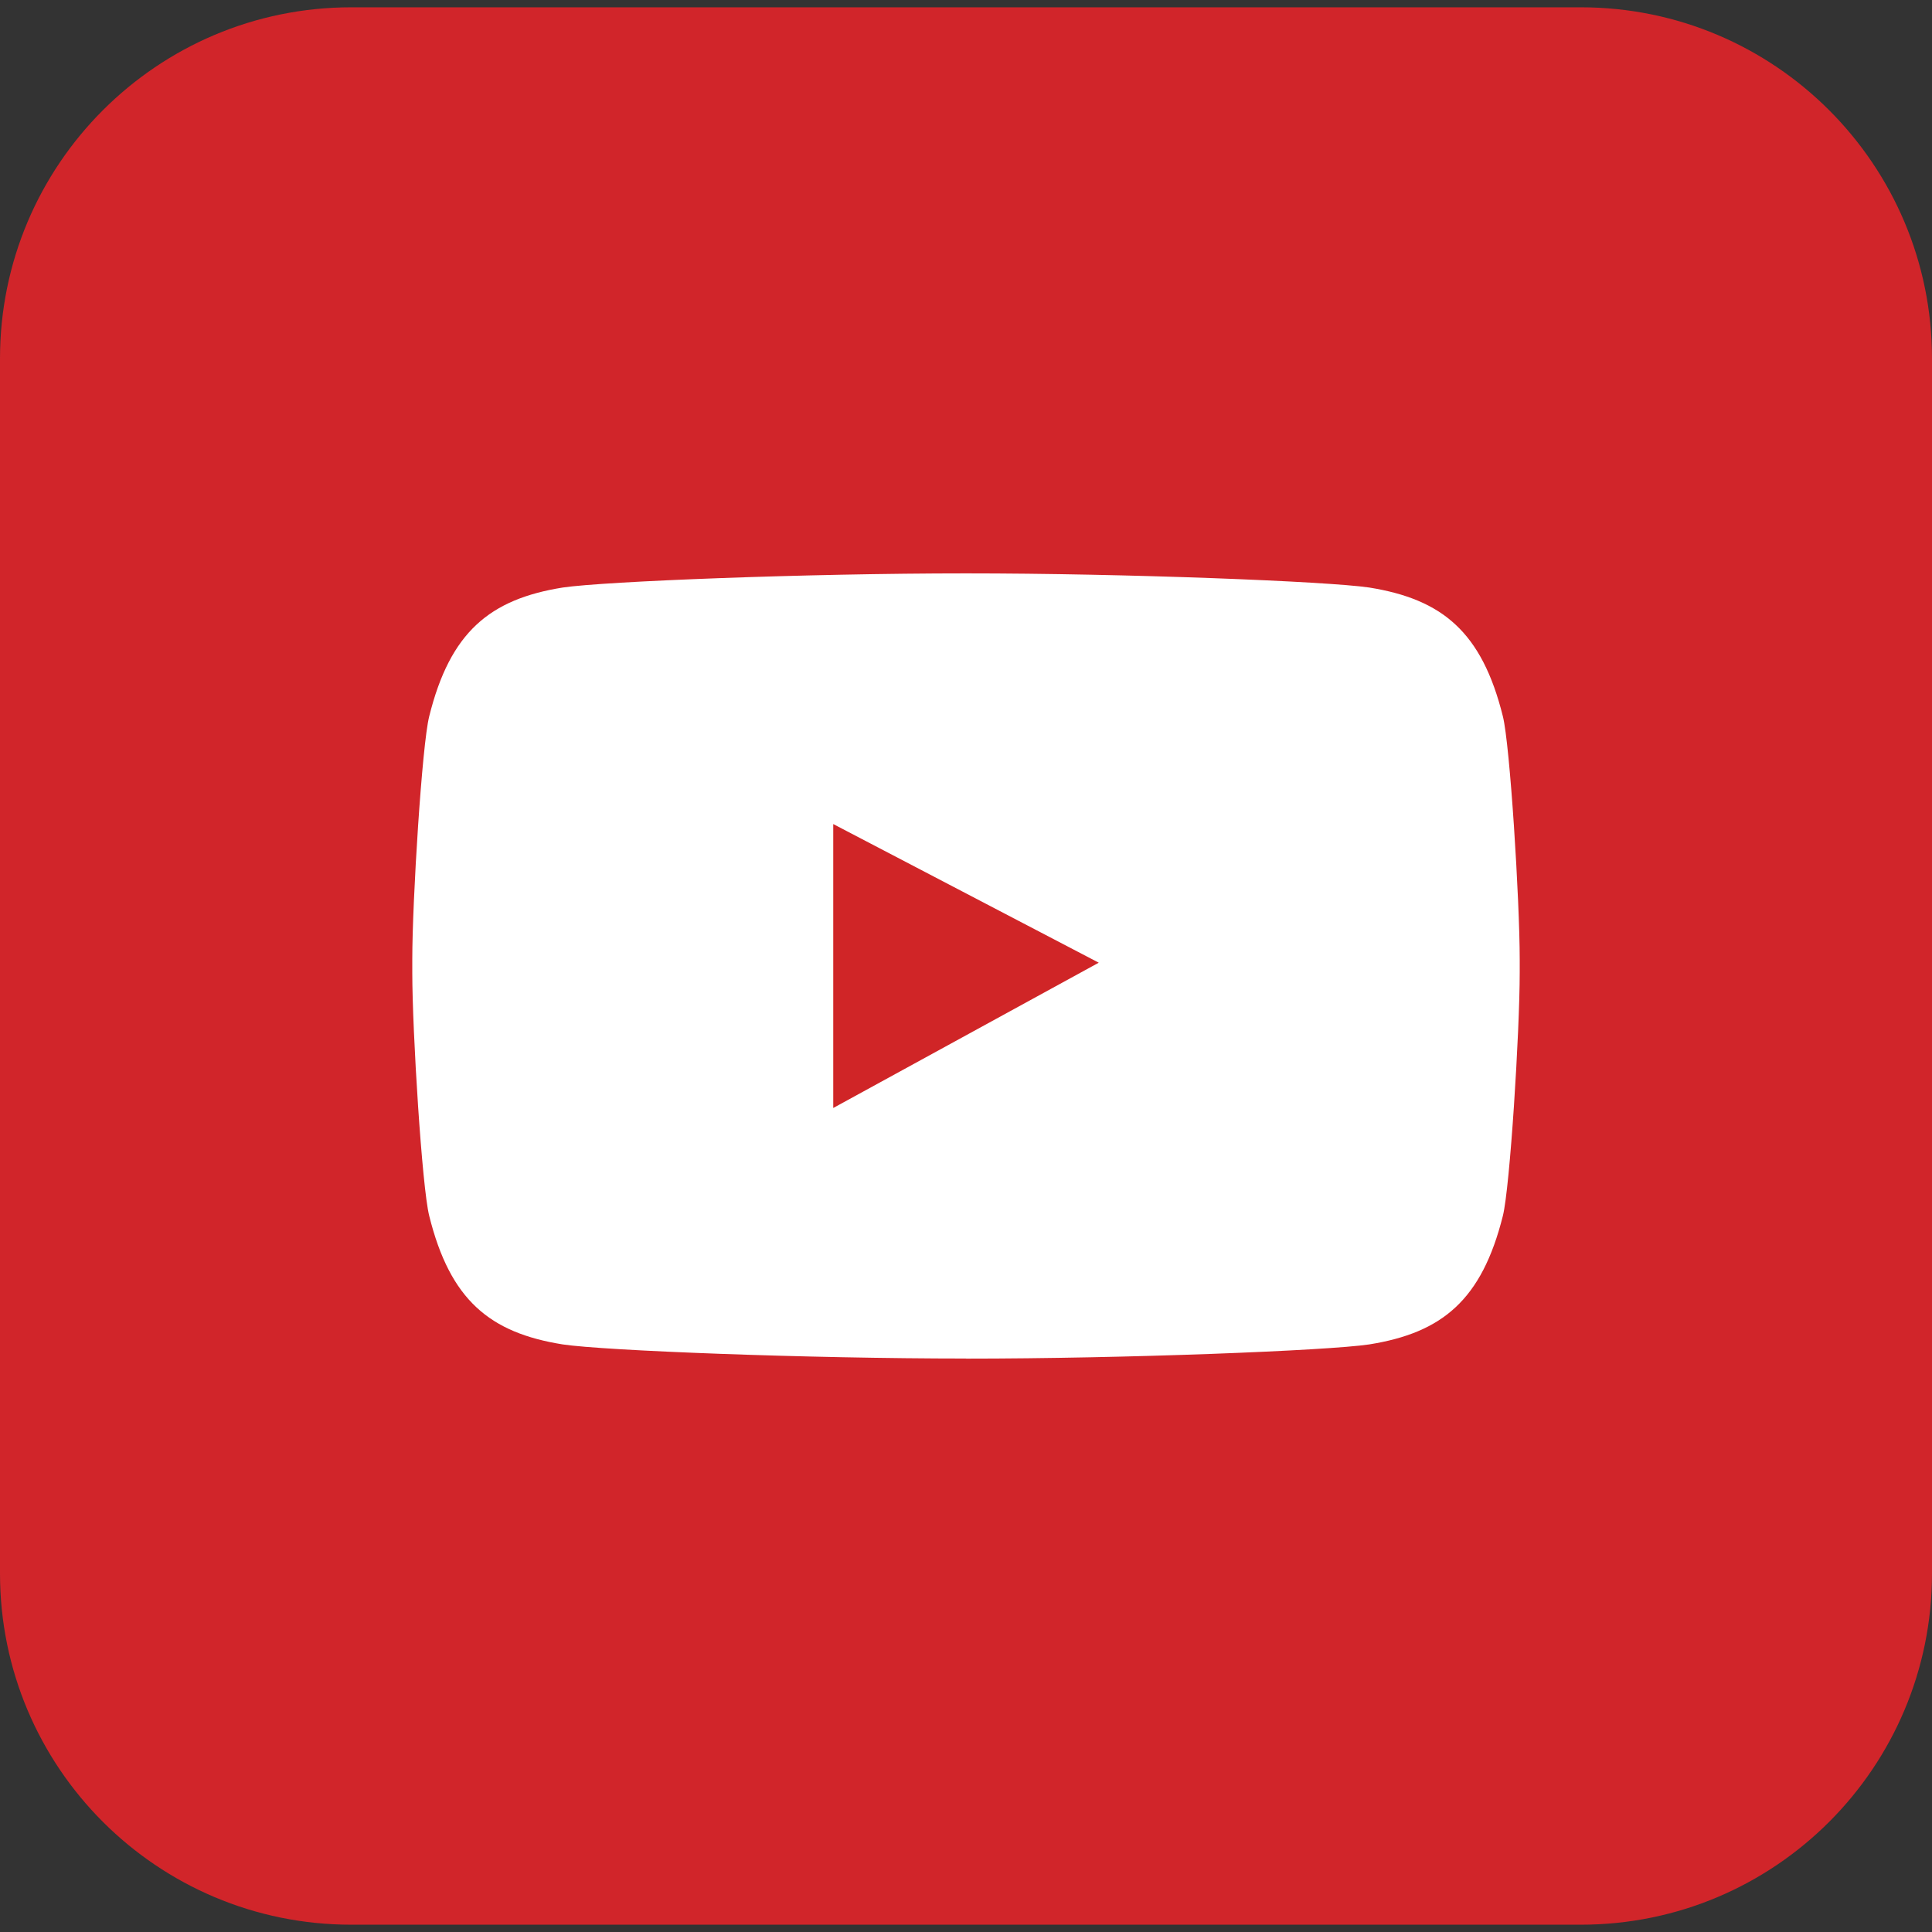 <?xml version="1.0" encoding="utf-8"?>
<!-- Generator: Adobe Illustrator 16.0.0, SVG Export Plug-In . SVG Version: 6.00 Build 0)  -->
<!DOCTYPE svg PUBLIC "-//W3C//DTD SVG 1.1//EN" "http://www.w3.org/Graphics/SVG/1.1/DTD/svg11.dtd">
<svg version="1.1" id="레이어_1" xmlns="http://www.w3.org/2000/svg" xmlns:xlink="http://www.w3.org/1999/xlink" x="0px"
	 y="0px" width="45px" height="45px" viewBox="0 0 45 45" enable-background="new 0 0 45 45" xml:space="preserve">
<rect x="0" y="0" width="45" height="45" fill="#333333" stroke="none"/>
<g>
	<path fill="#D1252A" d="M45,36.65c0,4.519-3.66,8.18-8.18,8.18H8.183C3.663,44.83,0,41.169,0,36.65V8.35
		c0-4.514,3.663-8.18,8.183-8.18H36.82c4.52,0,8.18,3.666,8.18,8.18V36.65z"/>
	<path fill="#FFFFFF" d="M31.894,13.685c-0.975-0.145-5.666-0.33-9.394-0.33c-3.727,0-8.419,0.185-9.394,0.33
		c-1.696,0.272-2.621,1.034-3.109,3.001c-0.167,0.657-0.394,4.282-0.394,5.661v0.306c0,1.382,0.227,5.003,0.394,5.665
		c0.488,1.966,1.413,2.725,3.109,2.996c0.975,0.146,5.674,0.329,9.403,0.329l-0.018,0.002c3.73,0,8.424-0.185,9.401-0.331
		c1.697-0.271,2.621-1.03,3.113-2.996c0.165-0.662,0.392-4.283,0.392-5.665v-0.306c0-1.379-0.227-5.004-0.392-5.661
		C34.515,14.714,33.591,13.958,31.894,13.685"/>
	<polygon fill="#D02527" points="19.408,19.194 25.592,22.423 19.408,25.807 	"/>
</g>
</svg>
